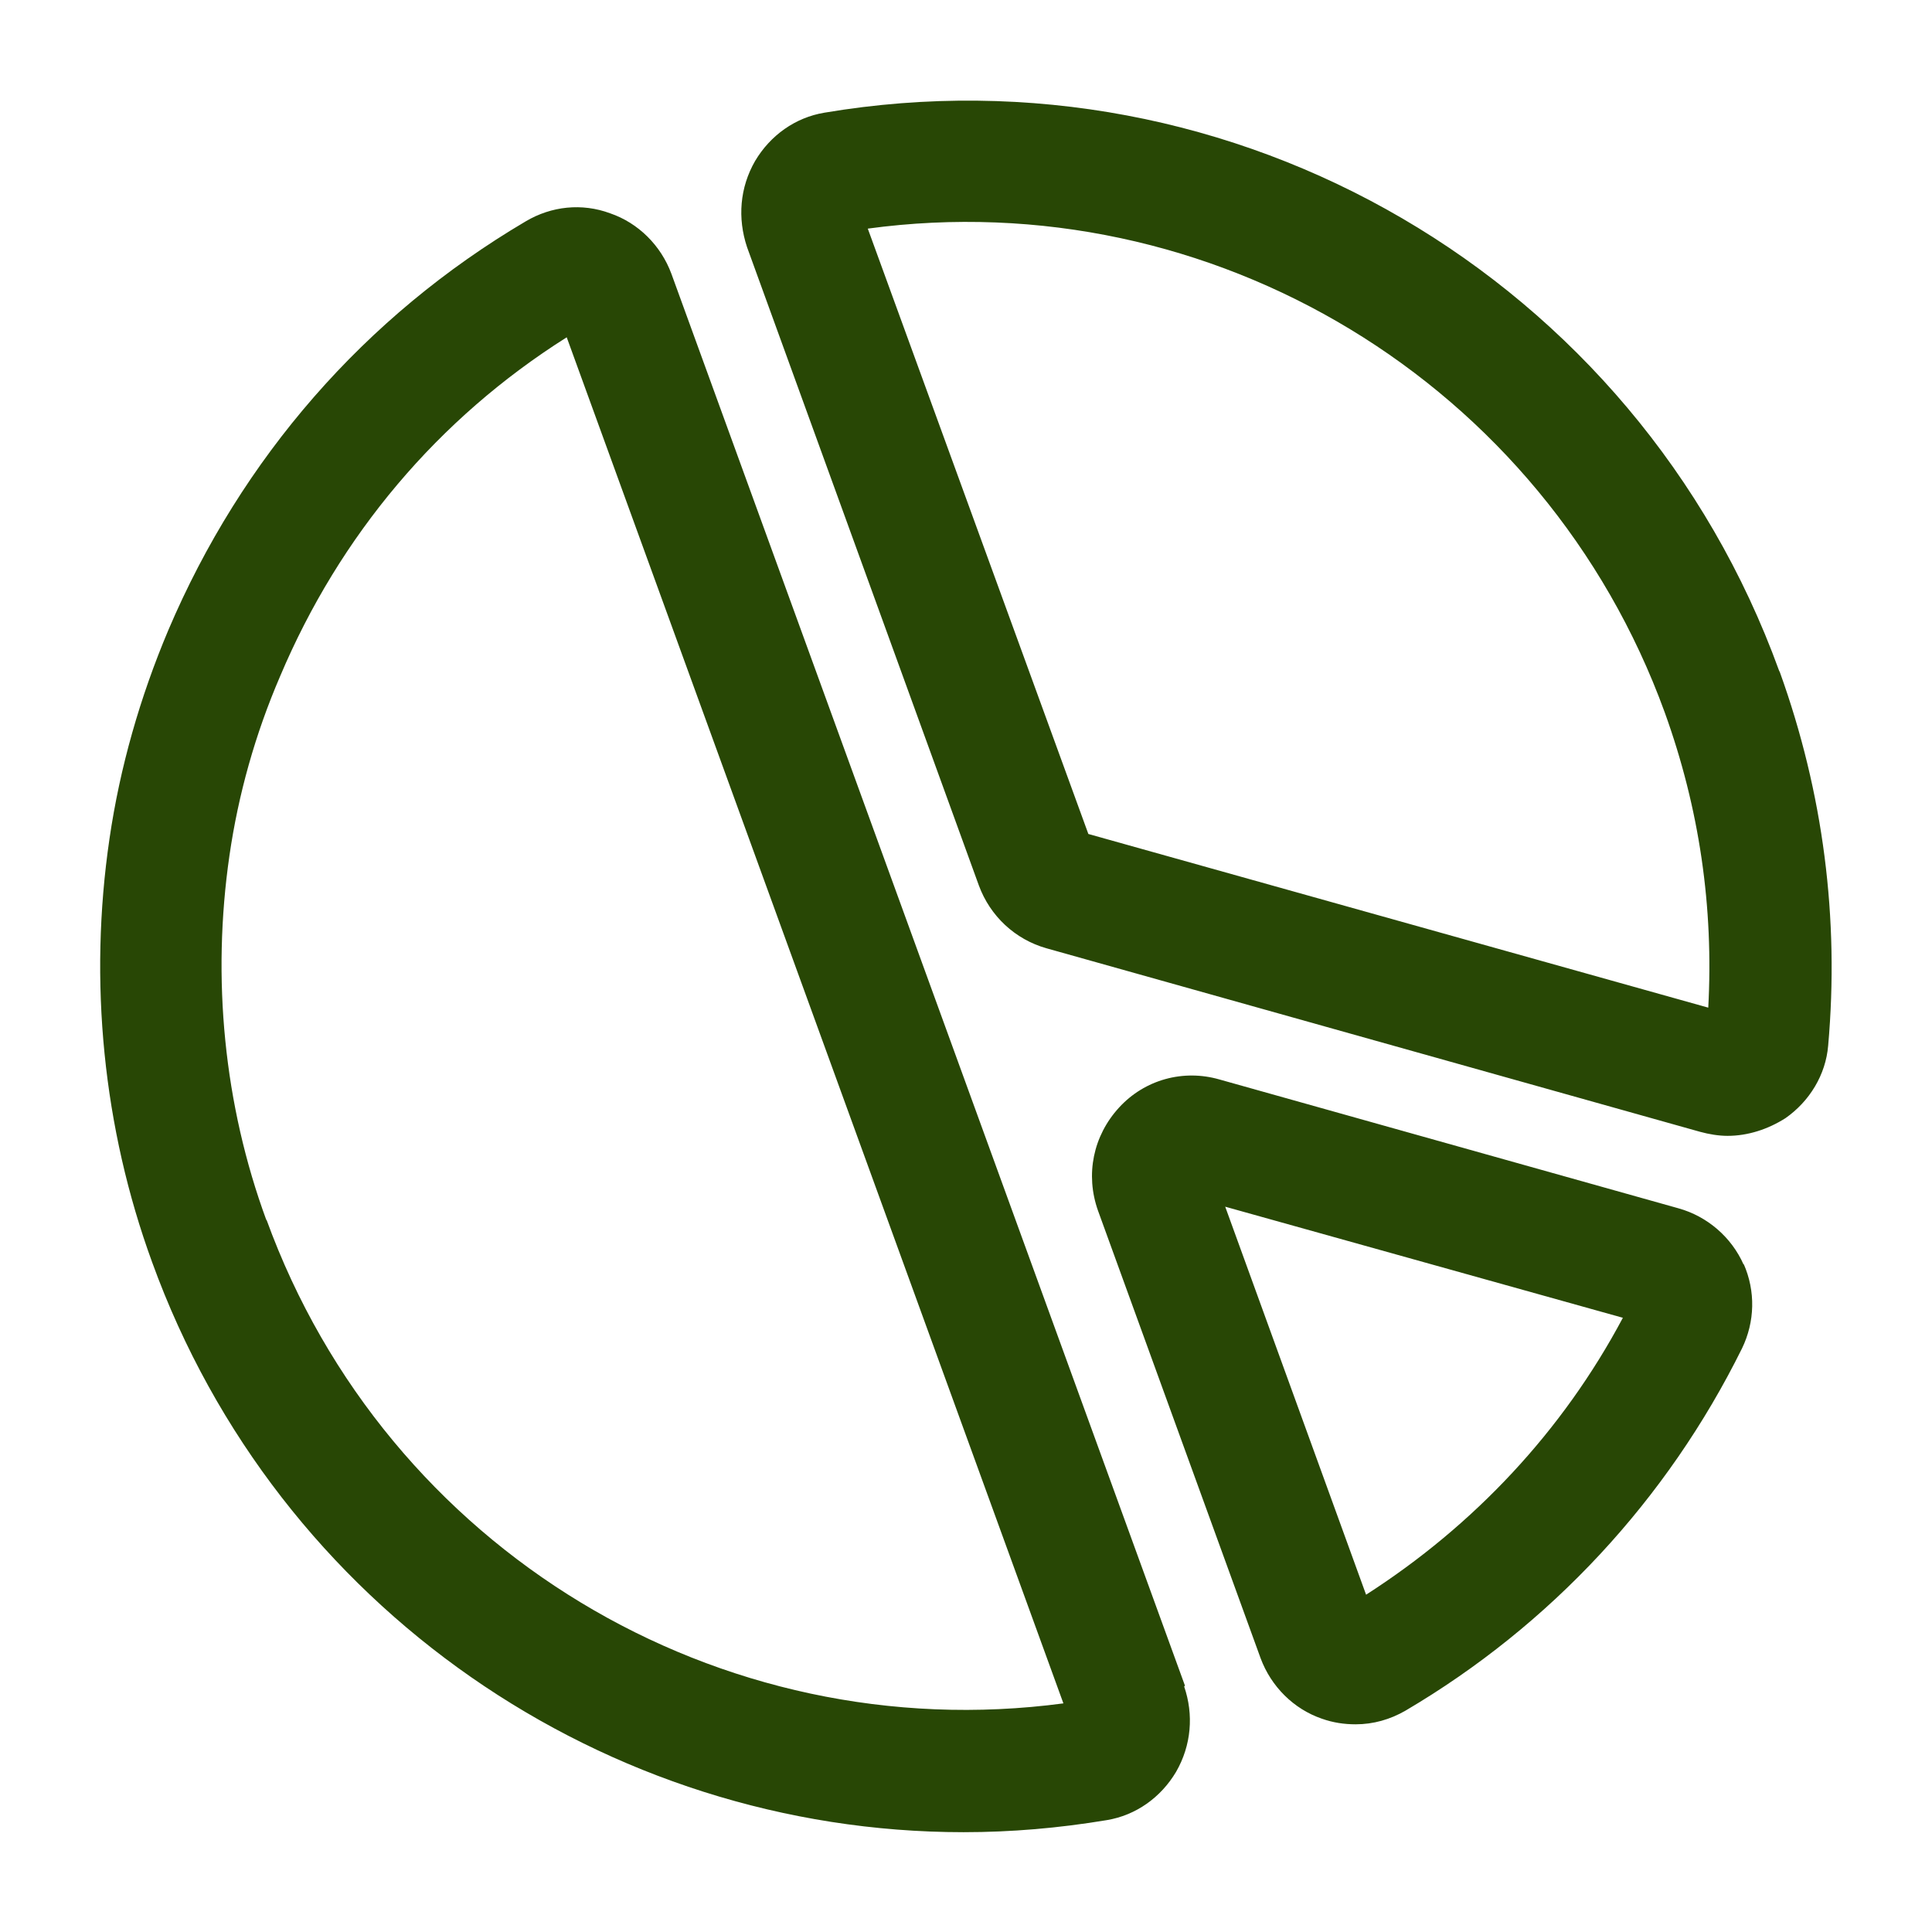 <?xml version="1.0" encoding="UTF-8"?> <svg xmlns="http://www.w3.org/2000/svg" xmlns:xlink="http://www.w3.org/1999/xlink" xmlns:svgjs="http://svgjs.com/svgjs" id="SvgjsSvg1124" width="288" height="288"> <defs id="SvgjsDefs1125"></defs> <g id="SvgjsG1126"> <svg xmlns="http://www.w3.org/2000/svg" data-name="Layer 2" viewBox="0 0 24 24" width="288" height="288"> <path d="M14.72 20.94L8.34 3.4c-.13-.35-.41-.63-.76-.75-.35-.13-.73-.09-1.05.1h0c-2 1.18-3.53 2.94-4.44 5.08-.35.83-.6 1.7-.73 2.59-.26 1.77-.08 3.59.53 5.26 1.56 4.3 5.64 7.08 10.08 7.08.59 0 1.18-.05 1.78-.15.36-.06.67-.28.86-.6.19-.33.22-.71.1-1.06zM3.31 15.16c-.53-1.44-.68-3.01-.46-4.53.11-.76.32-1.51.63-2.23.74-1.75 1.96-3.2 3.56-4.21l6.17 16.97c-4.28.57-8.41-1.91-9.9-6.01zM21.66 15.71c-.15-.34-.45-.6-.81-.7l-5.7-1.6c-.45-.13-.93 0-1.25.35-.32.35-.42.83-.26 1.28l2.02 5.56c.13.35.41.63.76.75.14.05.28.07.42.07.22 0 .43-.06.62-.17 1.8-1.06 3.25-2.62 4.18-4.5.16-.33.17-.71.02-1.05zm-4.69 4.1l-1.75-4.82 4.94 1.38c-.75 1.41-1.85 2.58-3.19 3.44zM22.1 8.33C20.33 3.45 15.34.54 10.24 1.4c-.36.06-.67.28-.86.6-.19.33-.22.71-.1 1.07l2.88 7.93c.14.38.45.67.84.78l8.12 2.28c.11.03.23.05.34.05.25 0 .5-.08.72-.22.3-.21.5-.54.53-.9.14-1.58-.06-3.14-.6-4.64zm-.87 4.19l-7.71-2.16-2.74-7.52c4.27-.58 8.41 1.91 9.9 6.01.43 1.19.61 2.42.54 3.68z" fill="#284705" class="color000 svgShape"></path> </svg> </g> </svg> 